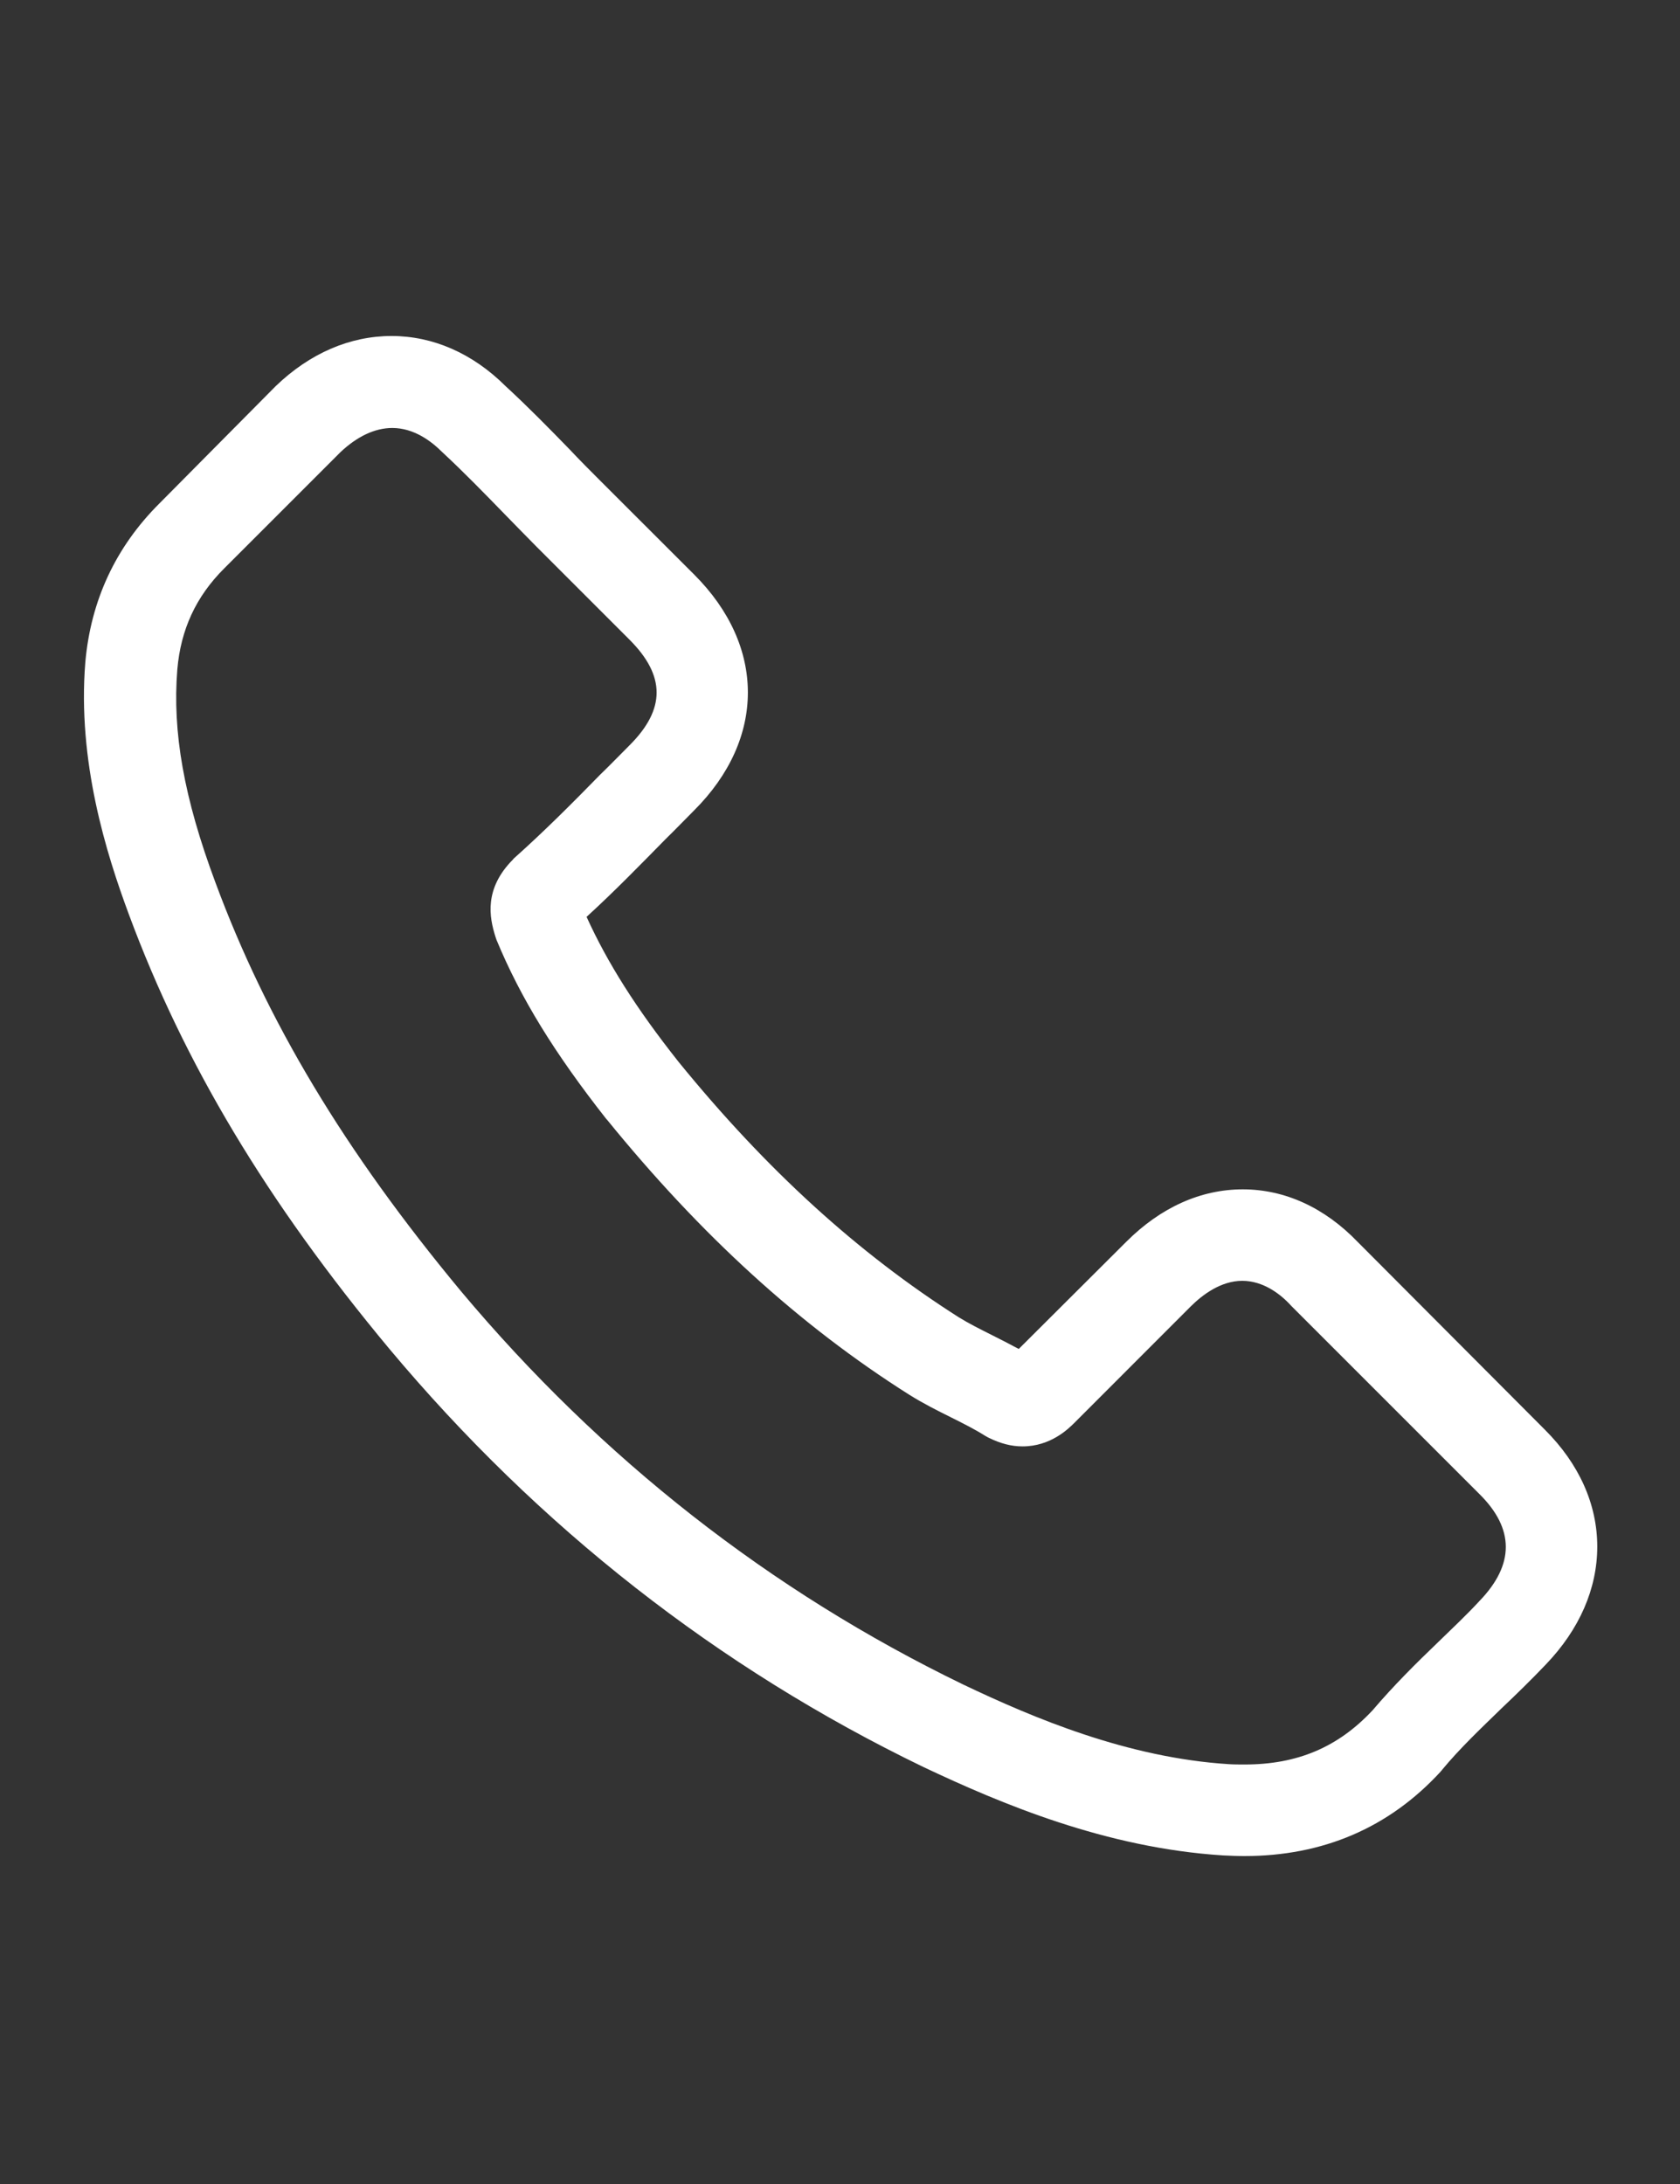 <?xml version="1.0" encoding="utf-8"?>
<!-- Generator: Adobe Illustrator 16.0.0, SVG Export Plug-In . SVG Version: 6.00 Build 0)  -->
<!DOCTYPE svg PUBLIC "-//W3C//DTD SVG 1.1//EN" "http://www.w3.org/Graphics/SVG/1.1/DTD/svg11.dtd">
<svg version="1.1" id="Layer_1" xmlns="http://www.w3.org/2000/svg" xmlns:xlink="http://www.w3.org/1999/xlink" x="0px" y="0px"
	 width="20px" height="26px" viewBox="0 0 20 26" enable-background="new 0 0 20 26" xml:space="preserve">
<rect x="0" y="0" width="20" height="26" fill="#333333" stroke="none"/>
<path fill="#FFFFFF" d="M16.165,14.787c-0.394-0.41-0.868-0.628-1.37-0.628c-0.499,0-0.977,0.214-1.387,0.624l-1.28,1.276
	c-0.105-0.057-0.211-0.11-0.313-0.162c-0.146-0.073-0.283-0.142-0.401-0.215c-1.199-0.763-2.29-1.755-3.336-3.041
	c-0.507-0.64-0.847-1.18-1.095-1.726c0.333-0.304,0.641-0.621,0.94-0.925C8.038,9.878,8.151,9.76,8.265,9.646
	c0.851-0.851,0.851-1.954,0-2.805L7.158,5.735C7.032,5.609,6.902,5.479,6.781,5.35c-0.243-0.25-0.499-0.511-0.762-0.753
	C5.626,4.206,5.155,4,4.661,4C4.166,4,3.688,4.206,3.283,4.596L3.275,4.604L1.896,5.995c-0.519,0.518-0.814,1.151-0.88,1.885
	c-0.097,1.184,0.251,2.286,0.519,3.008c0.657,1.771,1.638,3.414,3.102,5.172c1.775,2.12,3.911,3.794,6.352,4.974
	c0.932,0.441,2.176,0.965,3.567,1.054c0.086,0.004,0.175,0.008,0.256,0.008c0.937,0,1.723-0.336,2.338-1.005
	c0.005-0.009,0.013-0.012,0.017-0.021c0.211-0.255,0.455-0.486,0.709-0.733c0.175-0.166,0.354-0.34,0.527-0.522
	c0.401-0.418,0.612-0.904,0.612-1.403c0-0.502-0.215-0.984-0.623-1.391L16.165,14.787z M17.616,19.056
	C17.612,19.056,17.612,19.06,17.616,19.056c-0.157,0.17-0.32,0.323-0.495,0.493c-0.263,0.252-0.53,0.517-0.781,0.812
	c-0.41,0.438-0.893,0.645-1.524,0.645c-0.062,0-0.126,0-0.187-0.004c-1.204-0.076-2.323-0.548-3.162-0.948
	c-2.294-1.111-4.309-2.688-5.983-4.687c-1.383-1.666-2.307-3.207-2.919-4.86C2.188,9.497,2.051,8.71,2.111,7.969
	c0.041-0.475,0.222-0.868,0.56-1.204l1.382-1.382c0.198-0.187,0.409-0.288,0.617-0.288c0.255,0,0.461,0.154,0.591,0.284L5.273,5.39
	c0.248,0.231,0.482,0.471,0.73,0.726c0.125,0.13,0.255,0.26,0.385,0.393l1.107,1.107c0.429,0.43,0.429,0.827,0,1.256
	C7.377,8.99,7.263,9.108,7.146,9.221C6.805,9.57,6.481,9.894,6.128,10.21c-0.008,0.008-0.016,0.012-0.02,0.021
	c-0.348,0.349-0.283,0.689-0.21,0.92l0.012,0.036c0.288,0.697,0.694,1.354,1.31,2.137l0.004,0.003
	c1.119,1.378,2.297,2.453,3.599,3.276c0.167,0.105,0.337,0.19,0.5,0.271c0.146,0.073,0.283,0.142,0.4,0.216
	c0.017,0.008,0.032,0.02,0.049,0.027c0.139,0.068,0.268,0.102,0.401,0.102c0.336,0,0.547-0.211,0.616-0.279l1.386-1.387
	c0.139-0.138,0.358-0.305,0.614-0.305c0.25,0,0.457,0.158,0.582,0.297l2.242,2.242C18.03,18.2,18.03,18.625,17.616,19.056
	L17.616,19.056z M17.616,19.056"/>
</svg>
